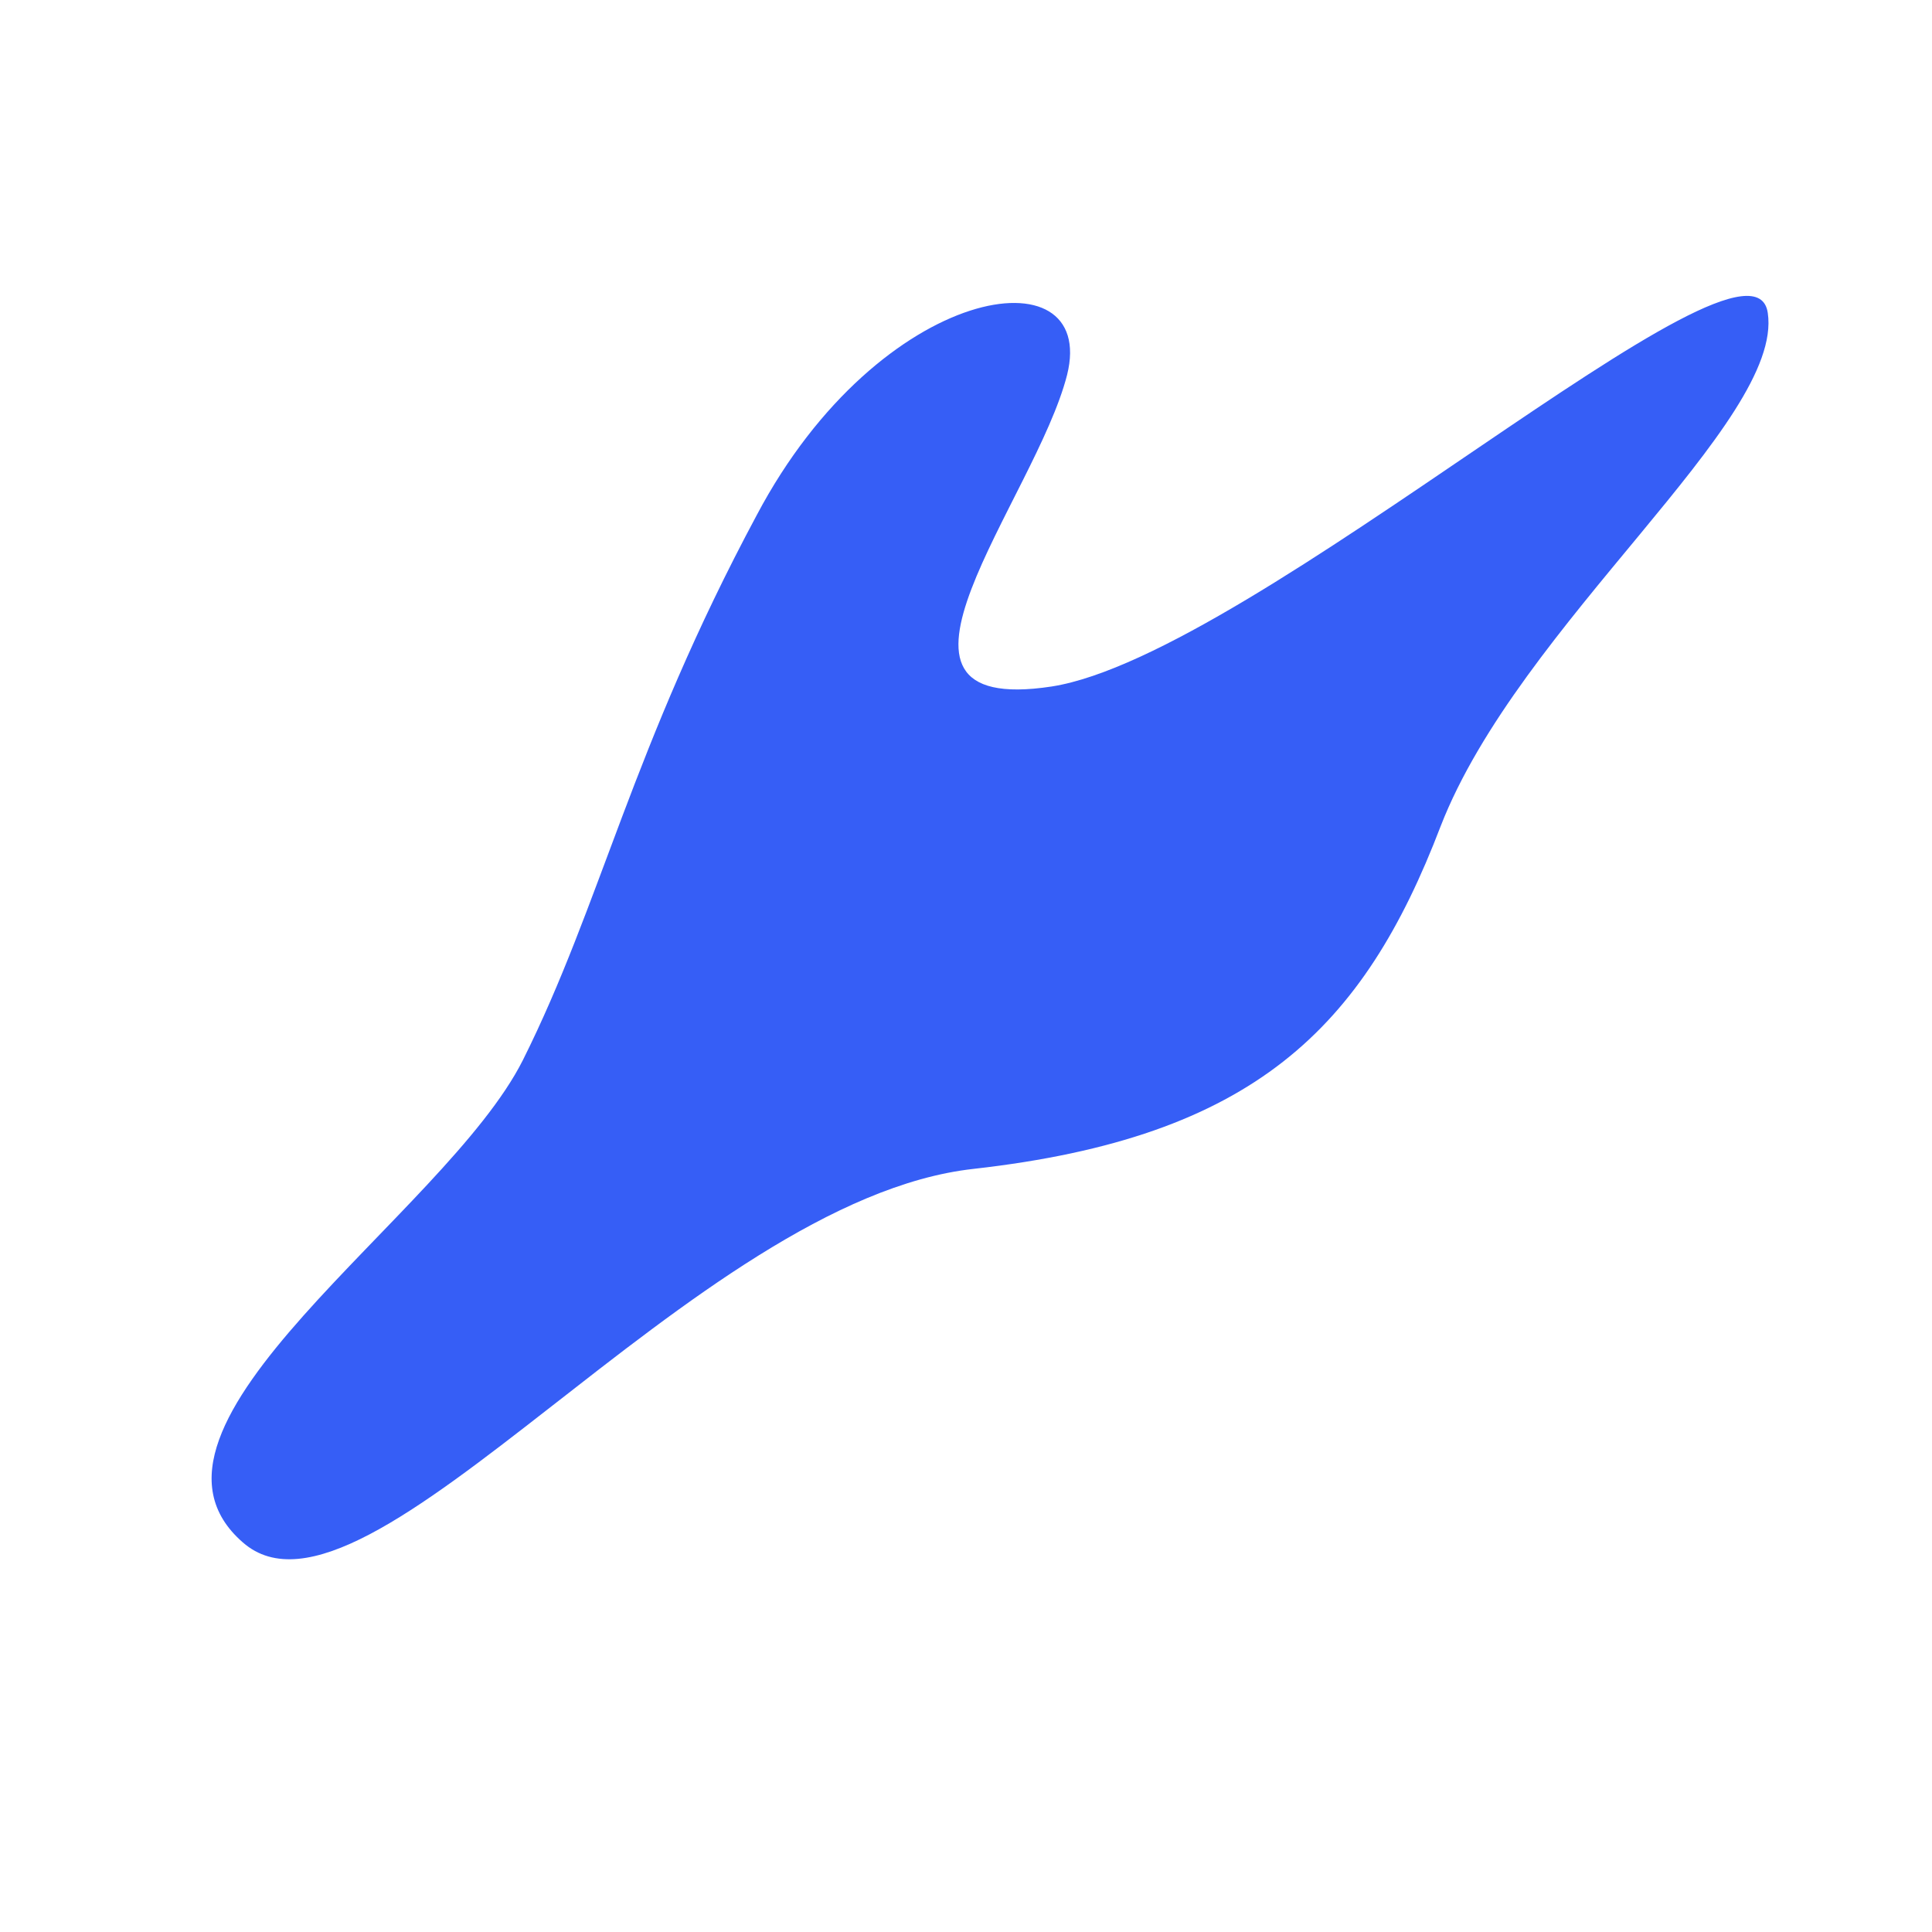 <?xml version="1.0" encoding="UTF-8"?><svg xmlns="http://www.w3.org/2000/svg" xmlns:xlink="http://www.w3.org/1999/xlink" xmlns:avocode="https://avocode.com/" id="SVGDoc0afda6b43fef4eb896c81b69992f9924" width="3px" height="3px" version="1.1" viewBox="0 0 3 3" aria-hidden="true"><defs><linearGradient class="cerosgradient" data-cerosgradient="true" id="CerosGradient_id86fd1e41b" gradientUnits="userSpaceOnUse" x1="50%" y1="100%" x2="50%" y2="0%"><stop offset="0%" stop-color="#d1d1d1"/><stop offset="100%" stop-color="#d1d1d1"/></linearGradient><linearGradient/></defs><g><g><path d="M0.377,2.395c-0.208,-0.181 0.314,-0.508 0.435,-0.749c0.121,-0.242 0.169,-0.484 0.363,-0.846c0.192,-0.363 0.53,-0.411 0.482,-0.218c-0.049,0.193 -0.339,0.532 -0.024,0.484c0.314,-0.049 1.088,-0.75 1.112,-0.58c0.025,0.169 -0.386,0.483 -0.508,0.797c-0.12,0.314 -0.29,0.483 -0.725,0.532c-0.436,0.048 -0.943,0.749 -1.135,0.58z" fill="#365ef6" fill-opacity="1"/></g></g></svg>